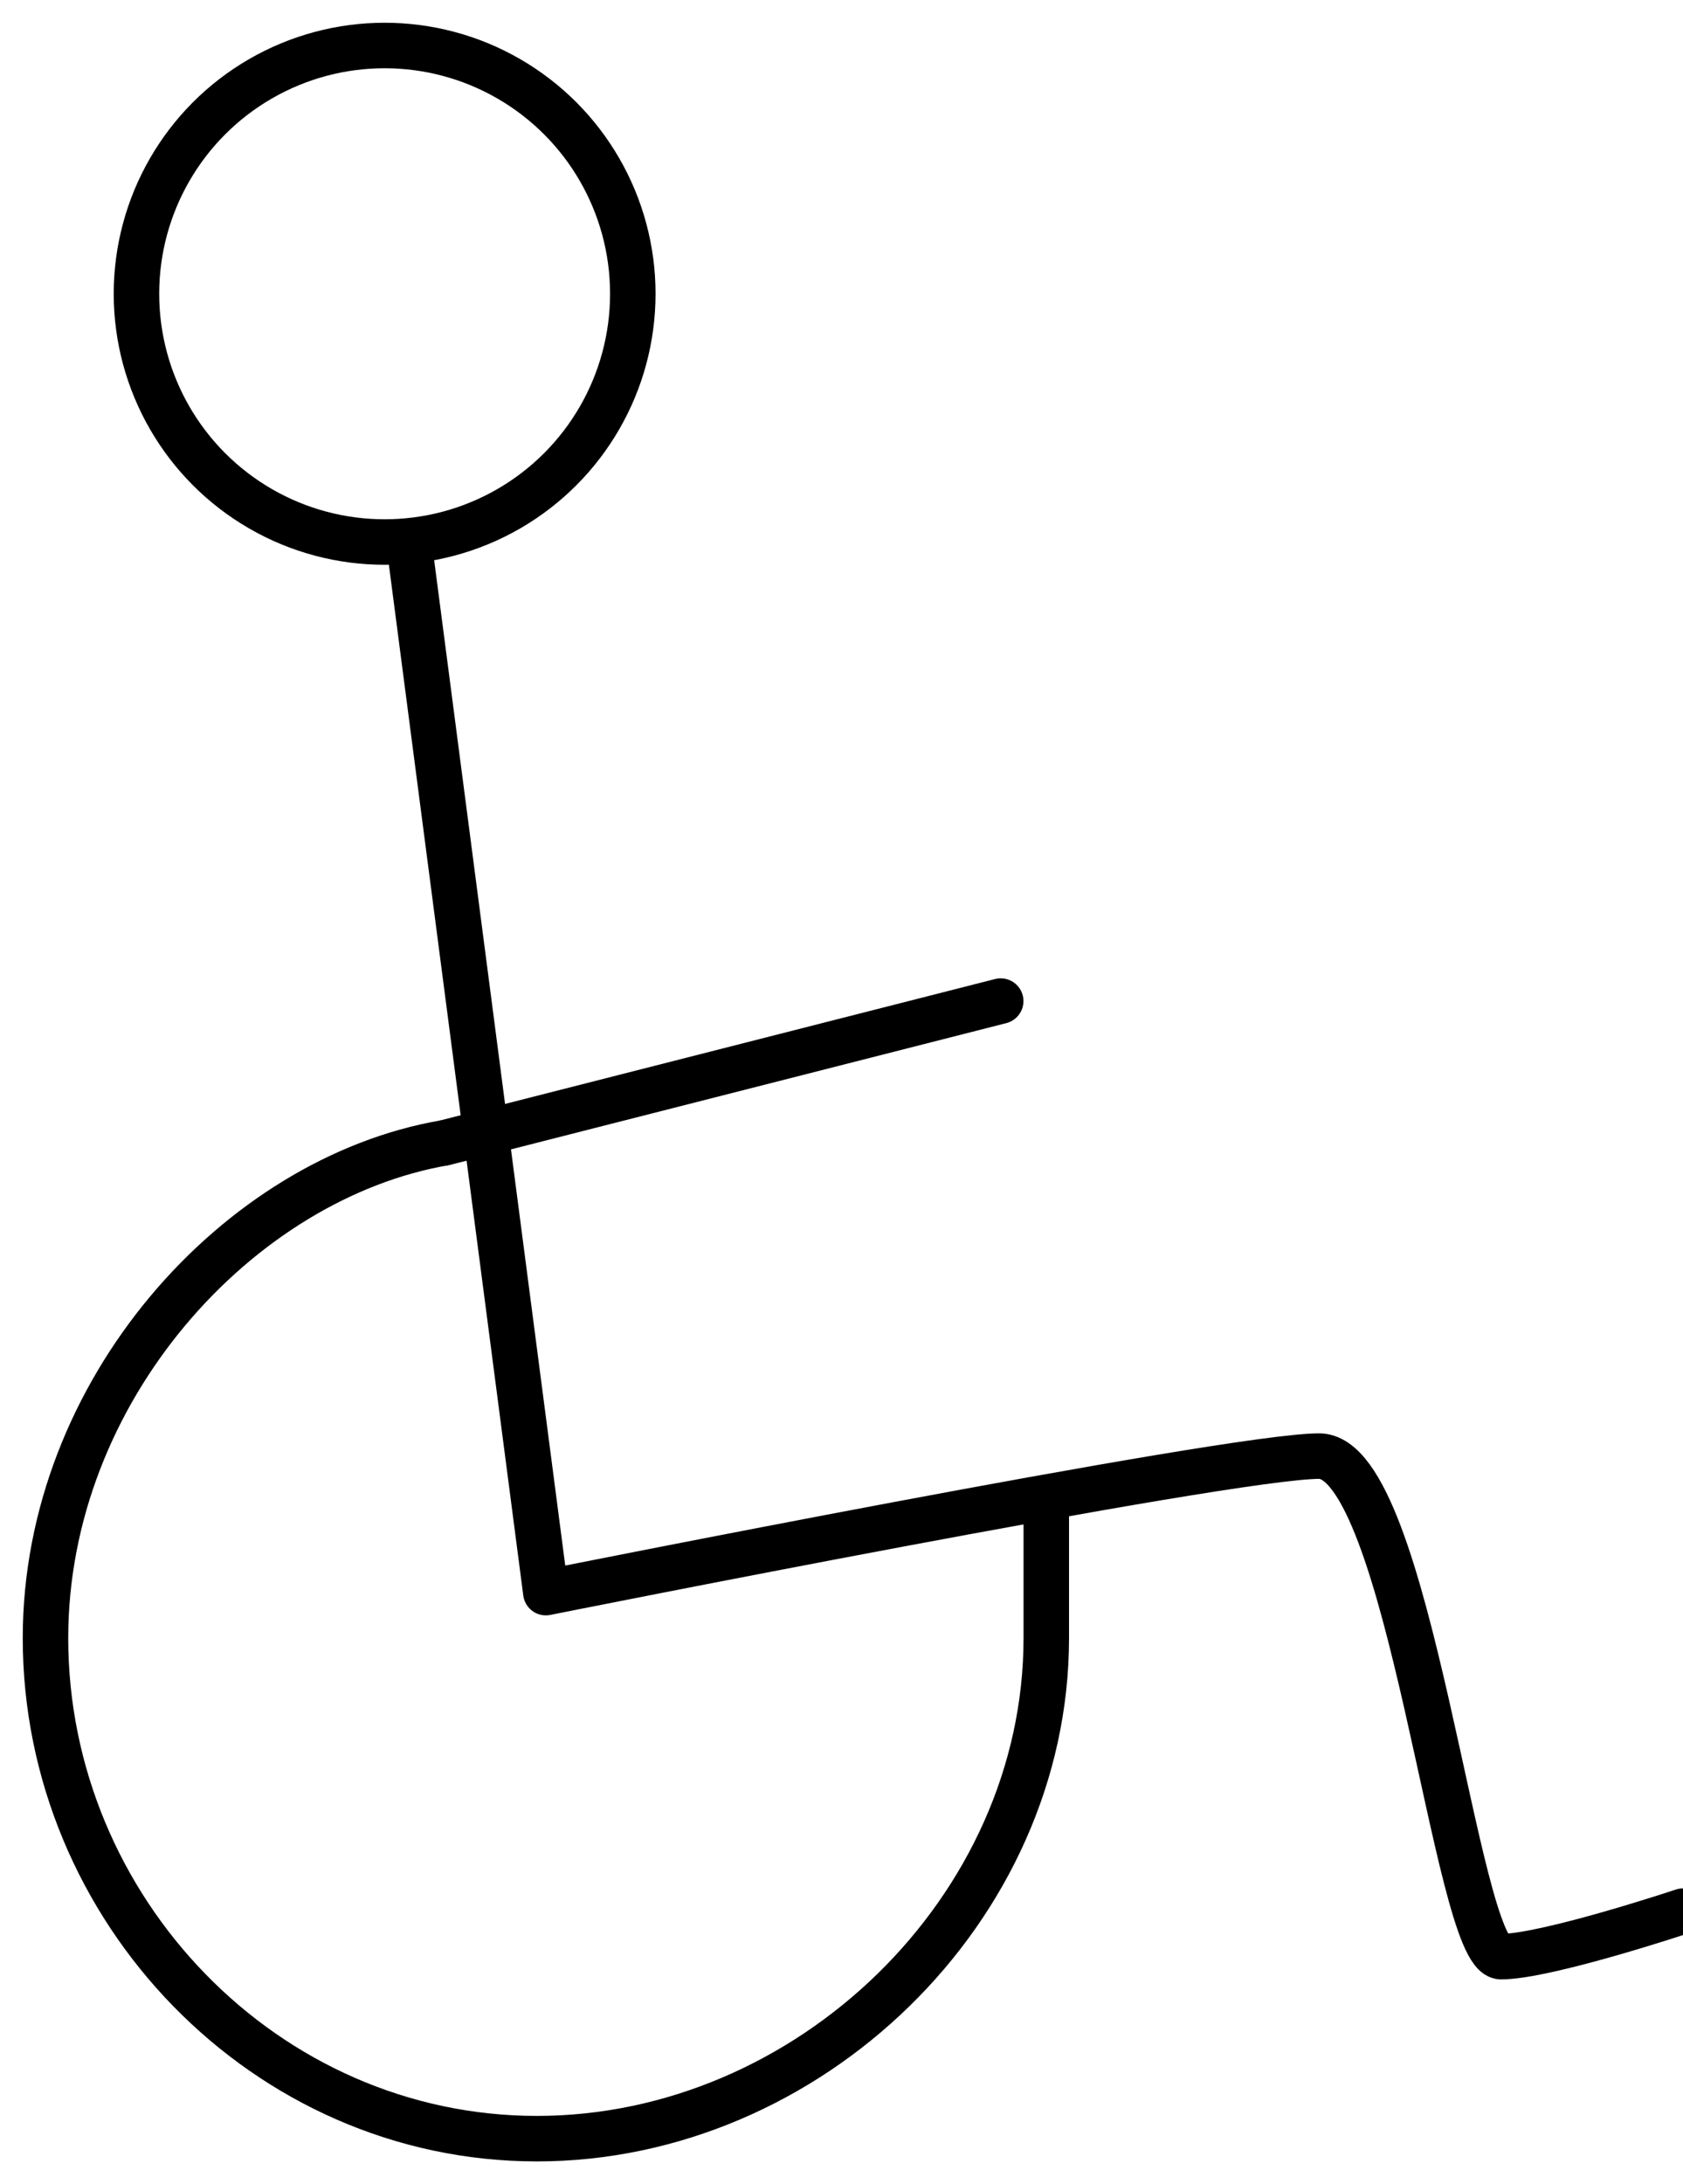 <?xml version="1.0" encoding="UTF-8"?>
<svg width="37px" height="48px" viewBox="0 0 37 48" version="1.1" xmlns="http://www.w3.org/2000/svg" xmlns:xlink="http://www.w3.org/1999/xlink">
    <!-- Generator: Sketch 43.2 (39069) - http://www.bohemiancoding.com/sketch -->
    <title>disable-sign</title>
    <desc>Created with Sketch.</desc>
    <defs></defs>
    <g id="Page-1" stroke="none" stroke-width="1" fill="none" fill-rule="evenodd" stroke-linejoin="round">
        <g id="latoll-services-rech-01" transform="translate(-1381, -1006)" stroke="#000000">
            <g id="2-Recherche-boutique" transform="translate(0, 83)">
                <g id="icones-services" transform="translate(292, 769)">
                    <g id="disable-sign" transform="translate(1089, 154)">
                        <path d="M9,12 L12,35 C12,35 27,32 29,32 C31,32 32,43 33,43 C34,43 37,42 37,42" id="Shape" stroke-linecap="round"></path>
                        <path d="M9.778,25.114 C5.242,25.892 1,30.558 1,36 C1,41.964 5.836,47 11.802,47 C17.768,47 23.002,41.964 23.002,36 L23.002,32.902" id="Shape"></path>
                        <circle id="Oval" stroke-linecap="round" cx="8.456" cy="6.456" r="5.456"></circle>
                        <path d="M9.778,25.114 L22,22" id="Shape" stroke-linecap="round"></path>
                    </g>
                </g>
            </g>
        </g>
    </g>
</svg>
